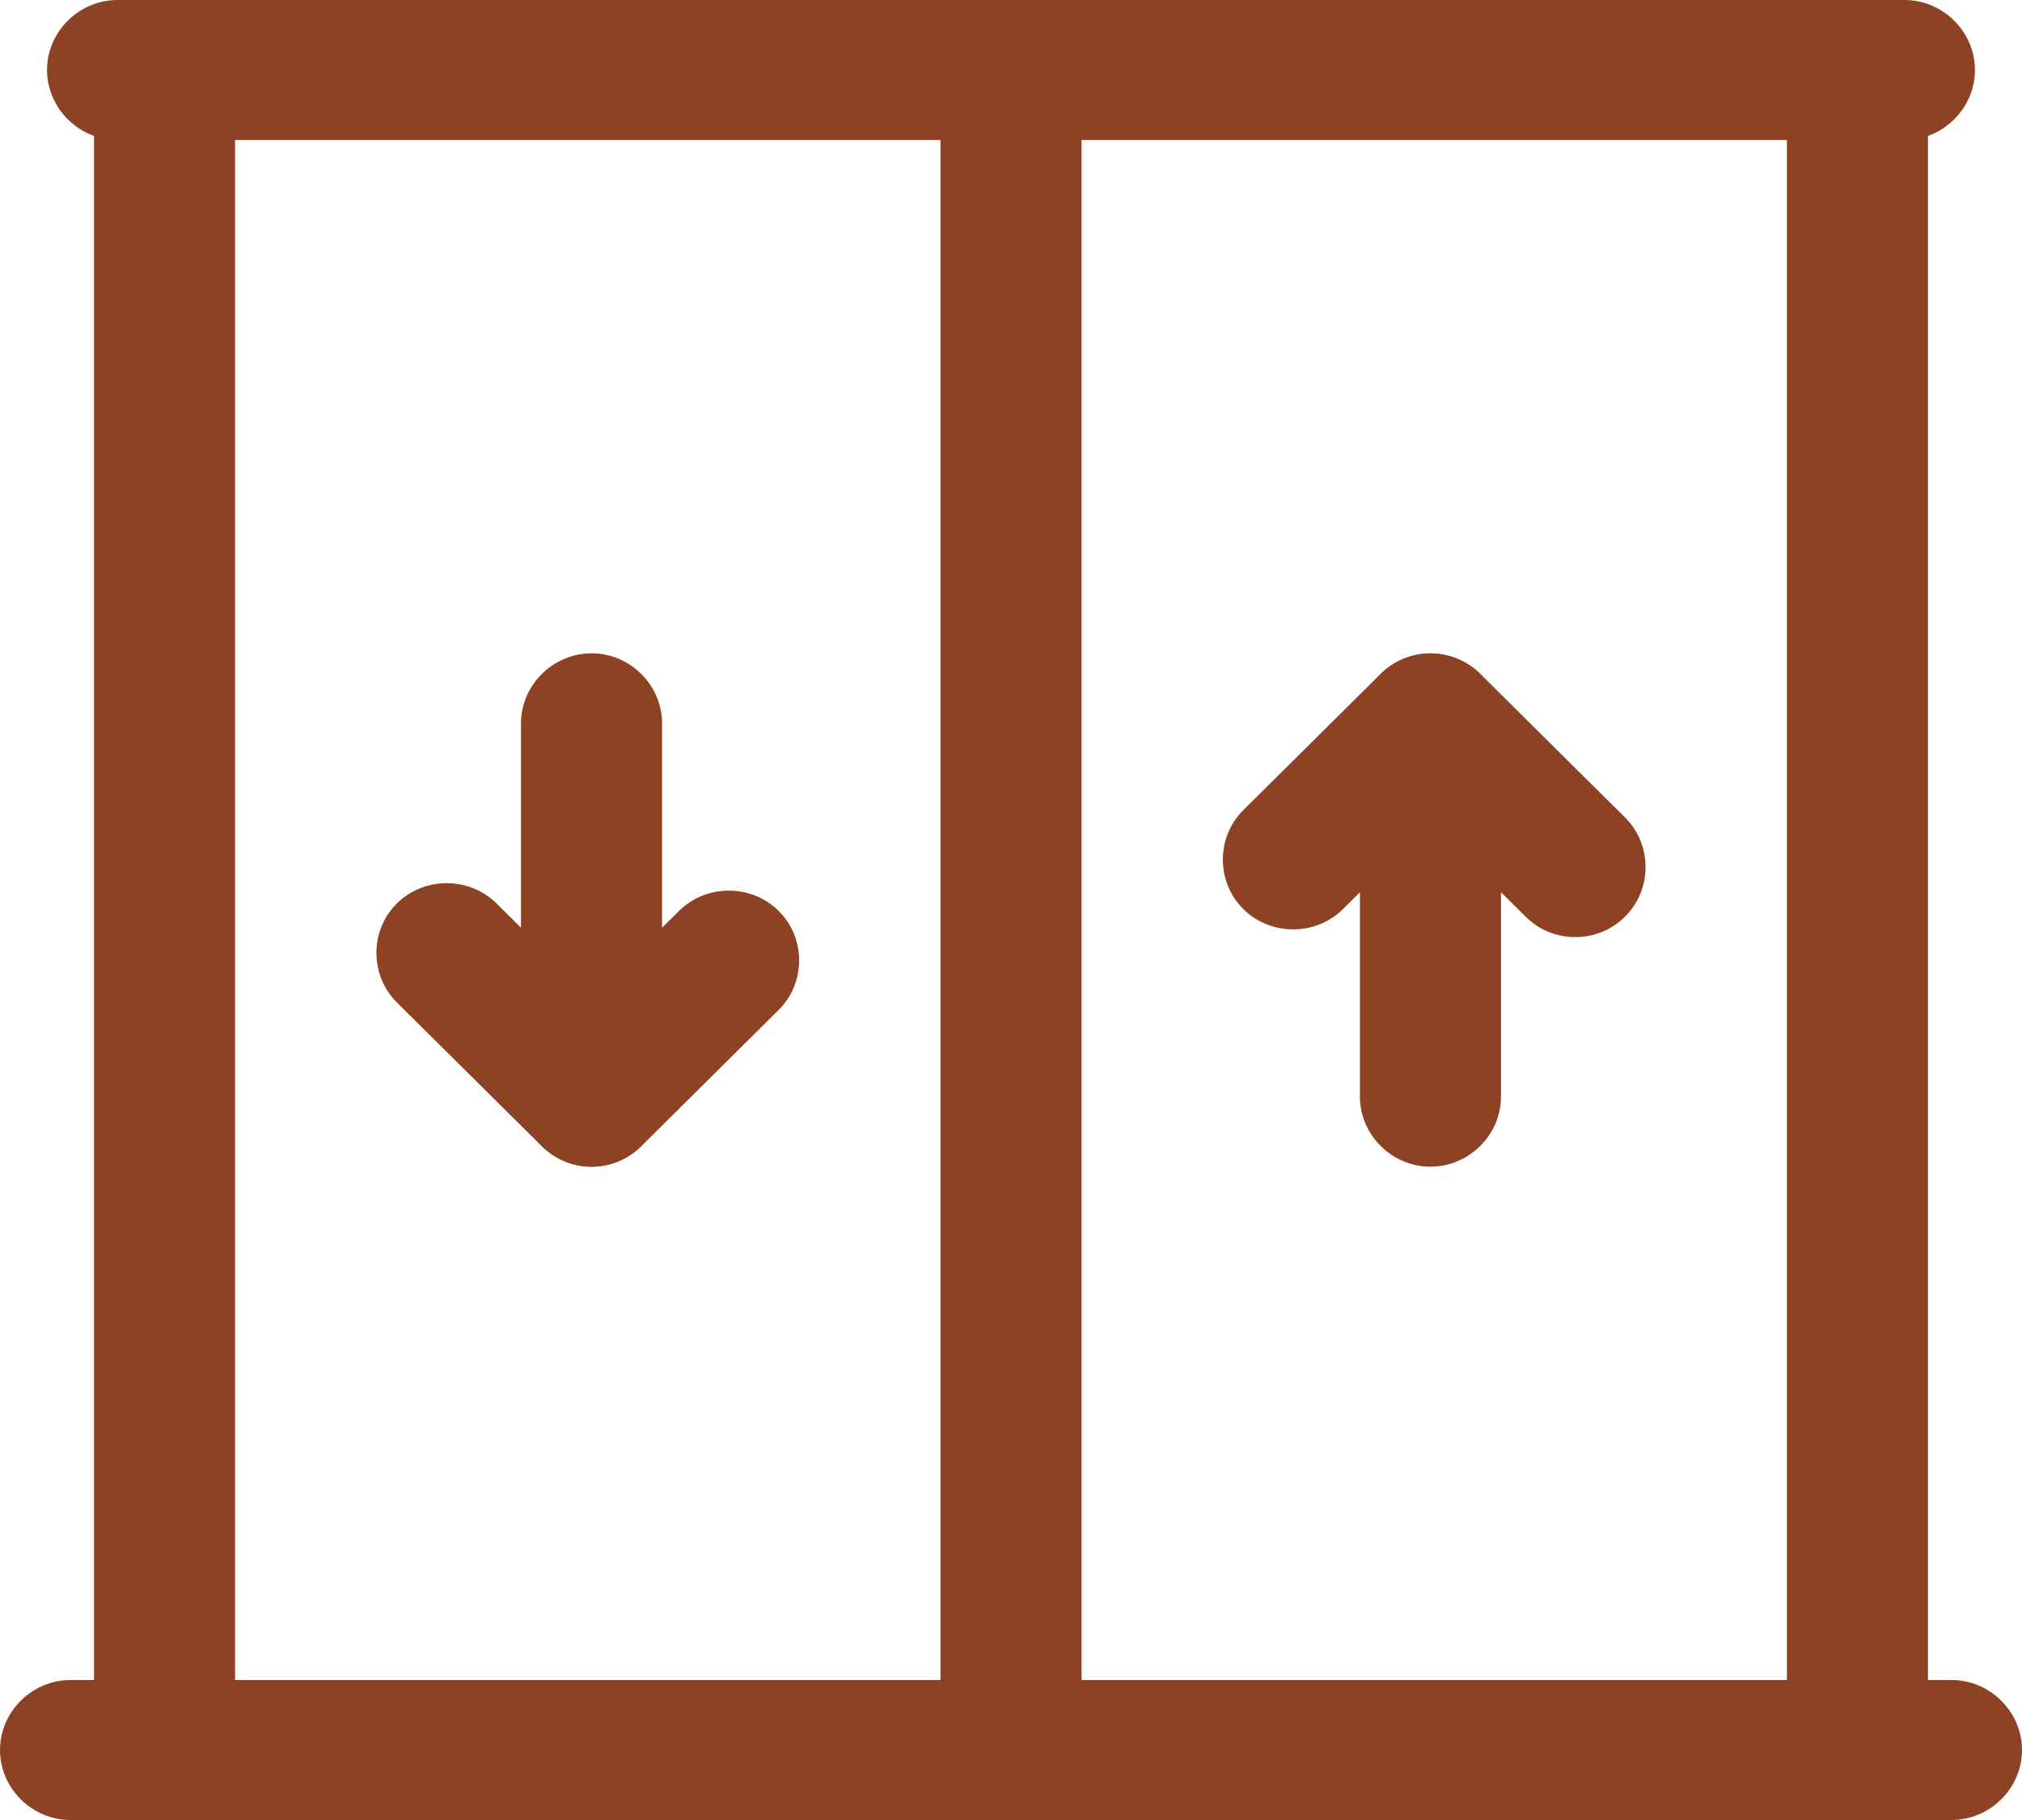<svg width="30" height="27" viewBox="0 0 30 27" fill="none" xmlns="http://www.w3.org/2000/svg">
<g clip-path="url(#clip0_1889_2282)">
<path d="M28.256 2.077H1.744C1.172 2.077 0.698 1.606 0.698 1.038C0.698 0.471 1.172 0 1.744 0H28.256C28.828 0 29.302 0.471 29.302 1.038C29.302 1.606 28.828 2.077 28.256 2.077Z" fill="#8D4223"/>
<path d="M28.953 27H1.047C0.474 27 0 26.529 0 25.962C0 25.394 0.474 24.923 1.047 24.923H28.953C29.526 24.923 30 25.394 30 25.962C30 26.529 29.526 27 28.953 27Z" fill="#8D4223"/>
<path d="M15 27C14.428 27 13.954 26.529 13.954 25.962V1.038C13.954 0.471 14.428 0 15 0C15.572 0 16.047 0.471 16.047 1.038V25.962C16.047 26.529 15.572 27 15 27Z" fill="#8D4223"/>
<path d="M27.558 27C26.986 27 26.512 26.529 26.512 25.962V1.038C26.512 0.471 26.986 0 27.558 0C28.13 0 28.605 0.471 28.605 1.038V25.962C28.605 26.529 28.13 27 27.558 27Z" fill="#8D4223"/>
<path d="M8.777 17.308C8.512 17.308 8.246 17.211 8.037 17.003L5.888 14.871C5.484 14.469 5.484 13.805 5.888 13.403C6.293 13.002 6.963 13.002 7.367 13.403L8.777 14.802L10.074 13.514C10.479 13.112 11.149 13.112 11.553 13.514C11.958 13.915 11.958 14.58 11.553 14.982L9.516 17.003C9.307 17.211 9.042 17.308 8.777 17.308Z" fill="#8D4223"/>
<path d="M8.777 17.308C8.205 17.308 7.73 16.837 7.73 16.269V10.731C7.73 10.163 8.205 9.692 8.777 9.692C9.349 9.692 9.823 10.163 9.823 10.731V16.269C9.823 16.837 9.349 17.308 8.777 17.308Z" fill="#8D4223"/>
<path d="M2.442 27C1.87 27 1.395 26.529 1.395 25.962V1.038C1.395 0.471 1.87 0 2.442 0C3.014 0 3.488 0.471 3.488 1.038V25.962C3.488 26.529 3.014 27 2.442 27Z" fill="#8D4223"/>
<path d="M23.372 13.902C23.107 13.902 22.842 13.805 22.633 13.597L21.223 12.198L19.926 13.486C19.521 13.888 18.851 13.888 18.447 13.486C18.042 13.085 18.042 12.42 18.447 12.018L20.484 9.997C20.888 9.595 21.558 9.595 21.963 9.997L24.112 12.129C24.516 12.531 24.516 13.195 24.112 13.597C23.902 13.805 23.637 13.902 23.372 13.902Z" fill="#8D4223"/>
<path d="M21.223 17.308C20.651 17.308 20.177 16.837 20.177 16.269V10.731C20.177 10.163 20.651 9.692 21.223 9.692C21.795 9.692 22.27 10.163 22.27 10.731V16.269C22.27 16.837 21.795 17.308 21.223 17.308Z" fill="#8D4223"/>
</g>
<defs>
<clipPath id="clip0_1889_2282">
<rect width="30" height="27" fill="white"/>
</clipPath>
</defs>
</svg>
